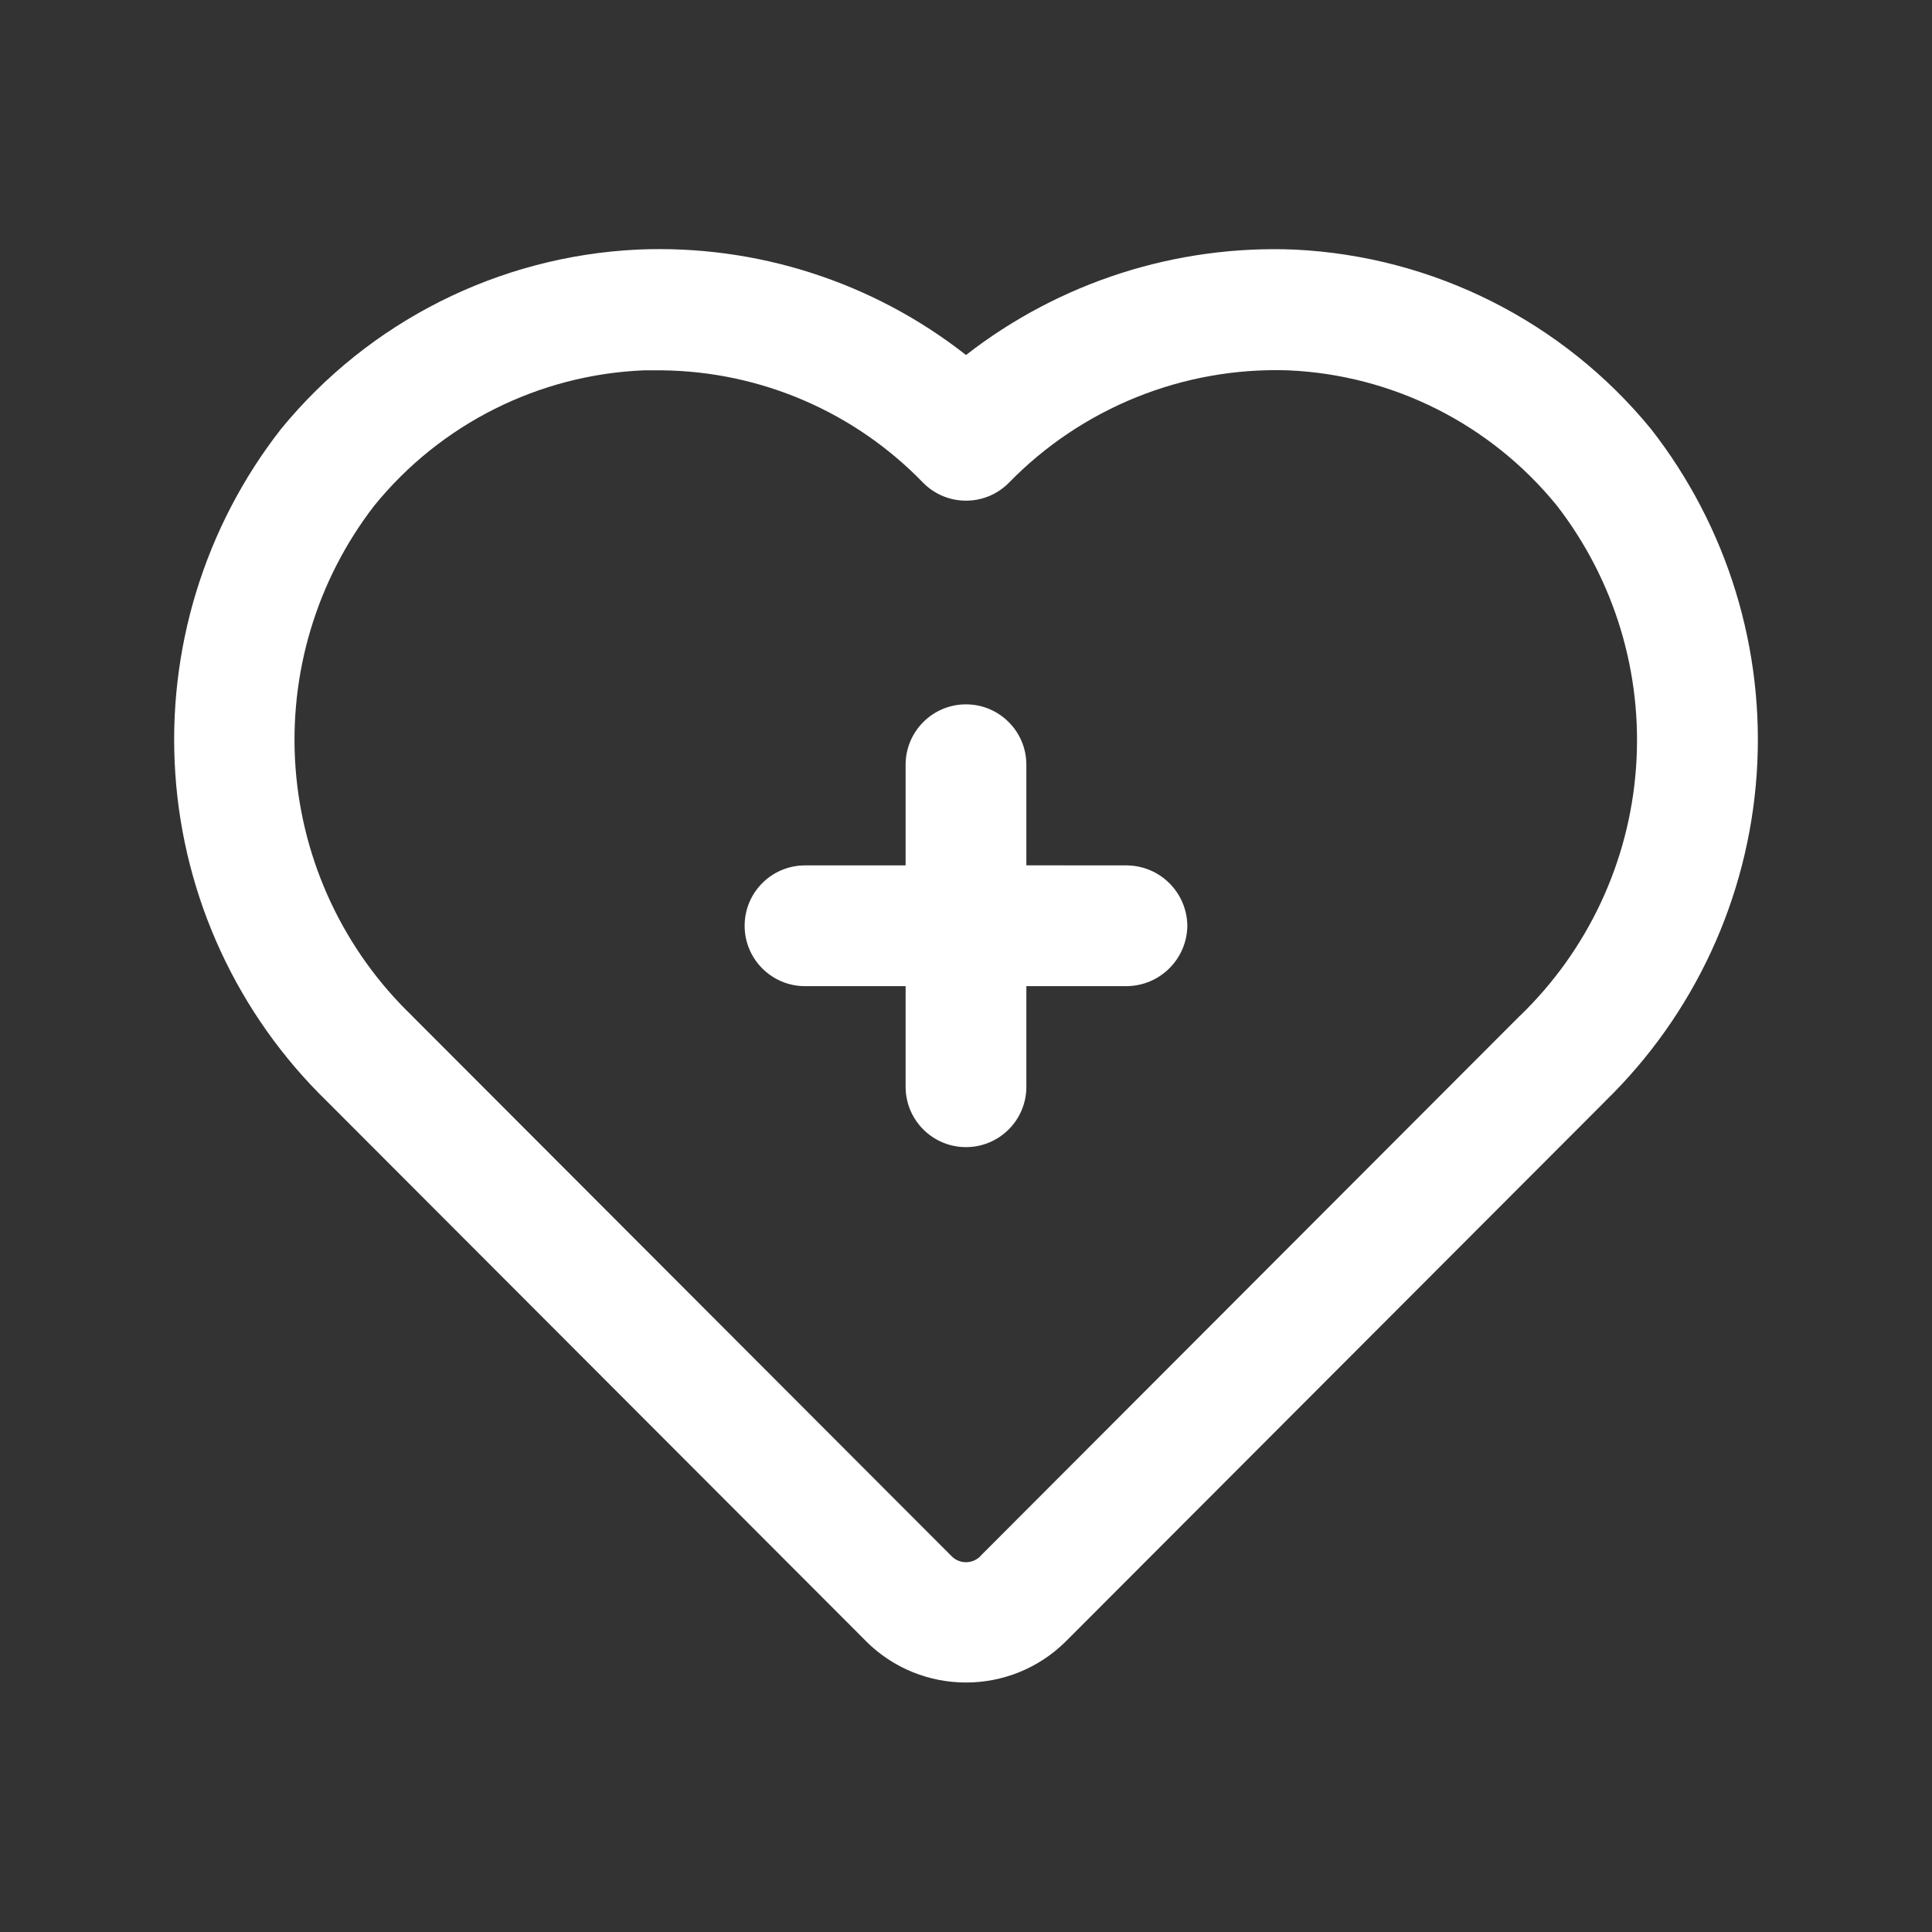 <?xml version="1.0" encoding="UTF-8"?> <svg xmlns="http://www.w3.org/2000/svg" width="512pt" height="512pt" version="1.1" viewBox="0 0 512 512"><rect x="0" y="0" width="512" height="512" fill="#333333" stroke="none"/><path d="m437.54 113.7c-23.34-28.52-57.684-45.801-94.5-47.559-31.398-1.262-62.238 8.641-87.039 27.941-24.738-19.422-55.617-29.32-87.039-27.941-36.82 1.762-71.156 19.039-94.5 47.559-20.281 25.98-30.238 58.523-28 91.402 2.238 32.879 16.539 63.758 40.16 86.738l142.94 143.14h-0.02c14.641 14.539 38.281 14.539 52.922 0l142.94-143.14h-0.02c23.621-22.98 37.918-53.863 40.16-86.738s-7.719-65.418-28-91.402zm-34.781 155.52-142.94 143.14 0.02 0.02c-1 1.039-2.398 1.621-3.84 1.621s-2.84-0.578-3.84-1.621l-142.94-143.14v-0.02c-18.039-17.34-29.039-40.738-30.898-65.699-1.84-24.961 5.578-49.738 20.879-69.539 17.578-21.641 43.602-34.699 71.461-35.84h4.699c26.18 0.262 51.16 11.02 69.34 29.859 6.242 6.242 16.359 6.242 22.602 0 19.379-19.918 46.262-30.762 74.039-29.859 27.781 1.199 53.699 14.262 71.238 35.84 15.32 19.781 22.801 44.539 20.98 69.5-1.801 24.961-12.781 48.379-30.781 65.742zm-88.102-23.879c-0.102 8.781-7.199 15.879-16 16h-26.66v26.66c0 8.84-7.16 16-16 16s-16-7.16-16-16v-26.66h-26.66c-8.84 0-16-7.18-16-16 0-8.84 7.16-16 16-16h26.66v-26.68c0-8.82 7.16-16 16-16s16 7.18 16 16v26.66l26.66 0.02c8.801 0.102 15.898 7.199 16 16z" fill="#fff"></path></svg> 